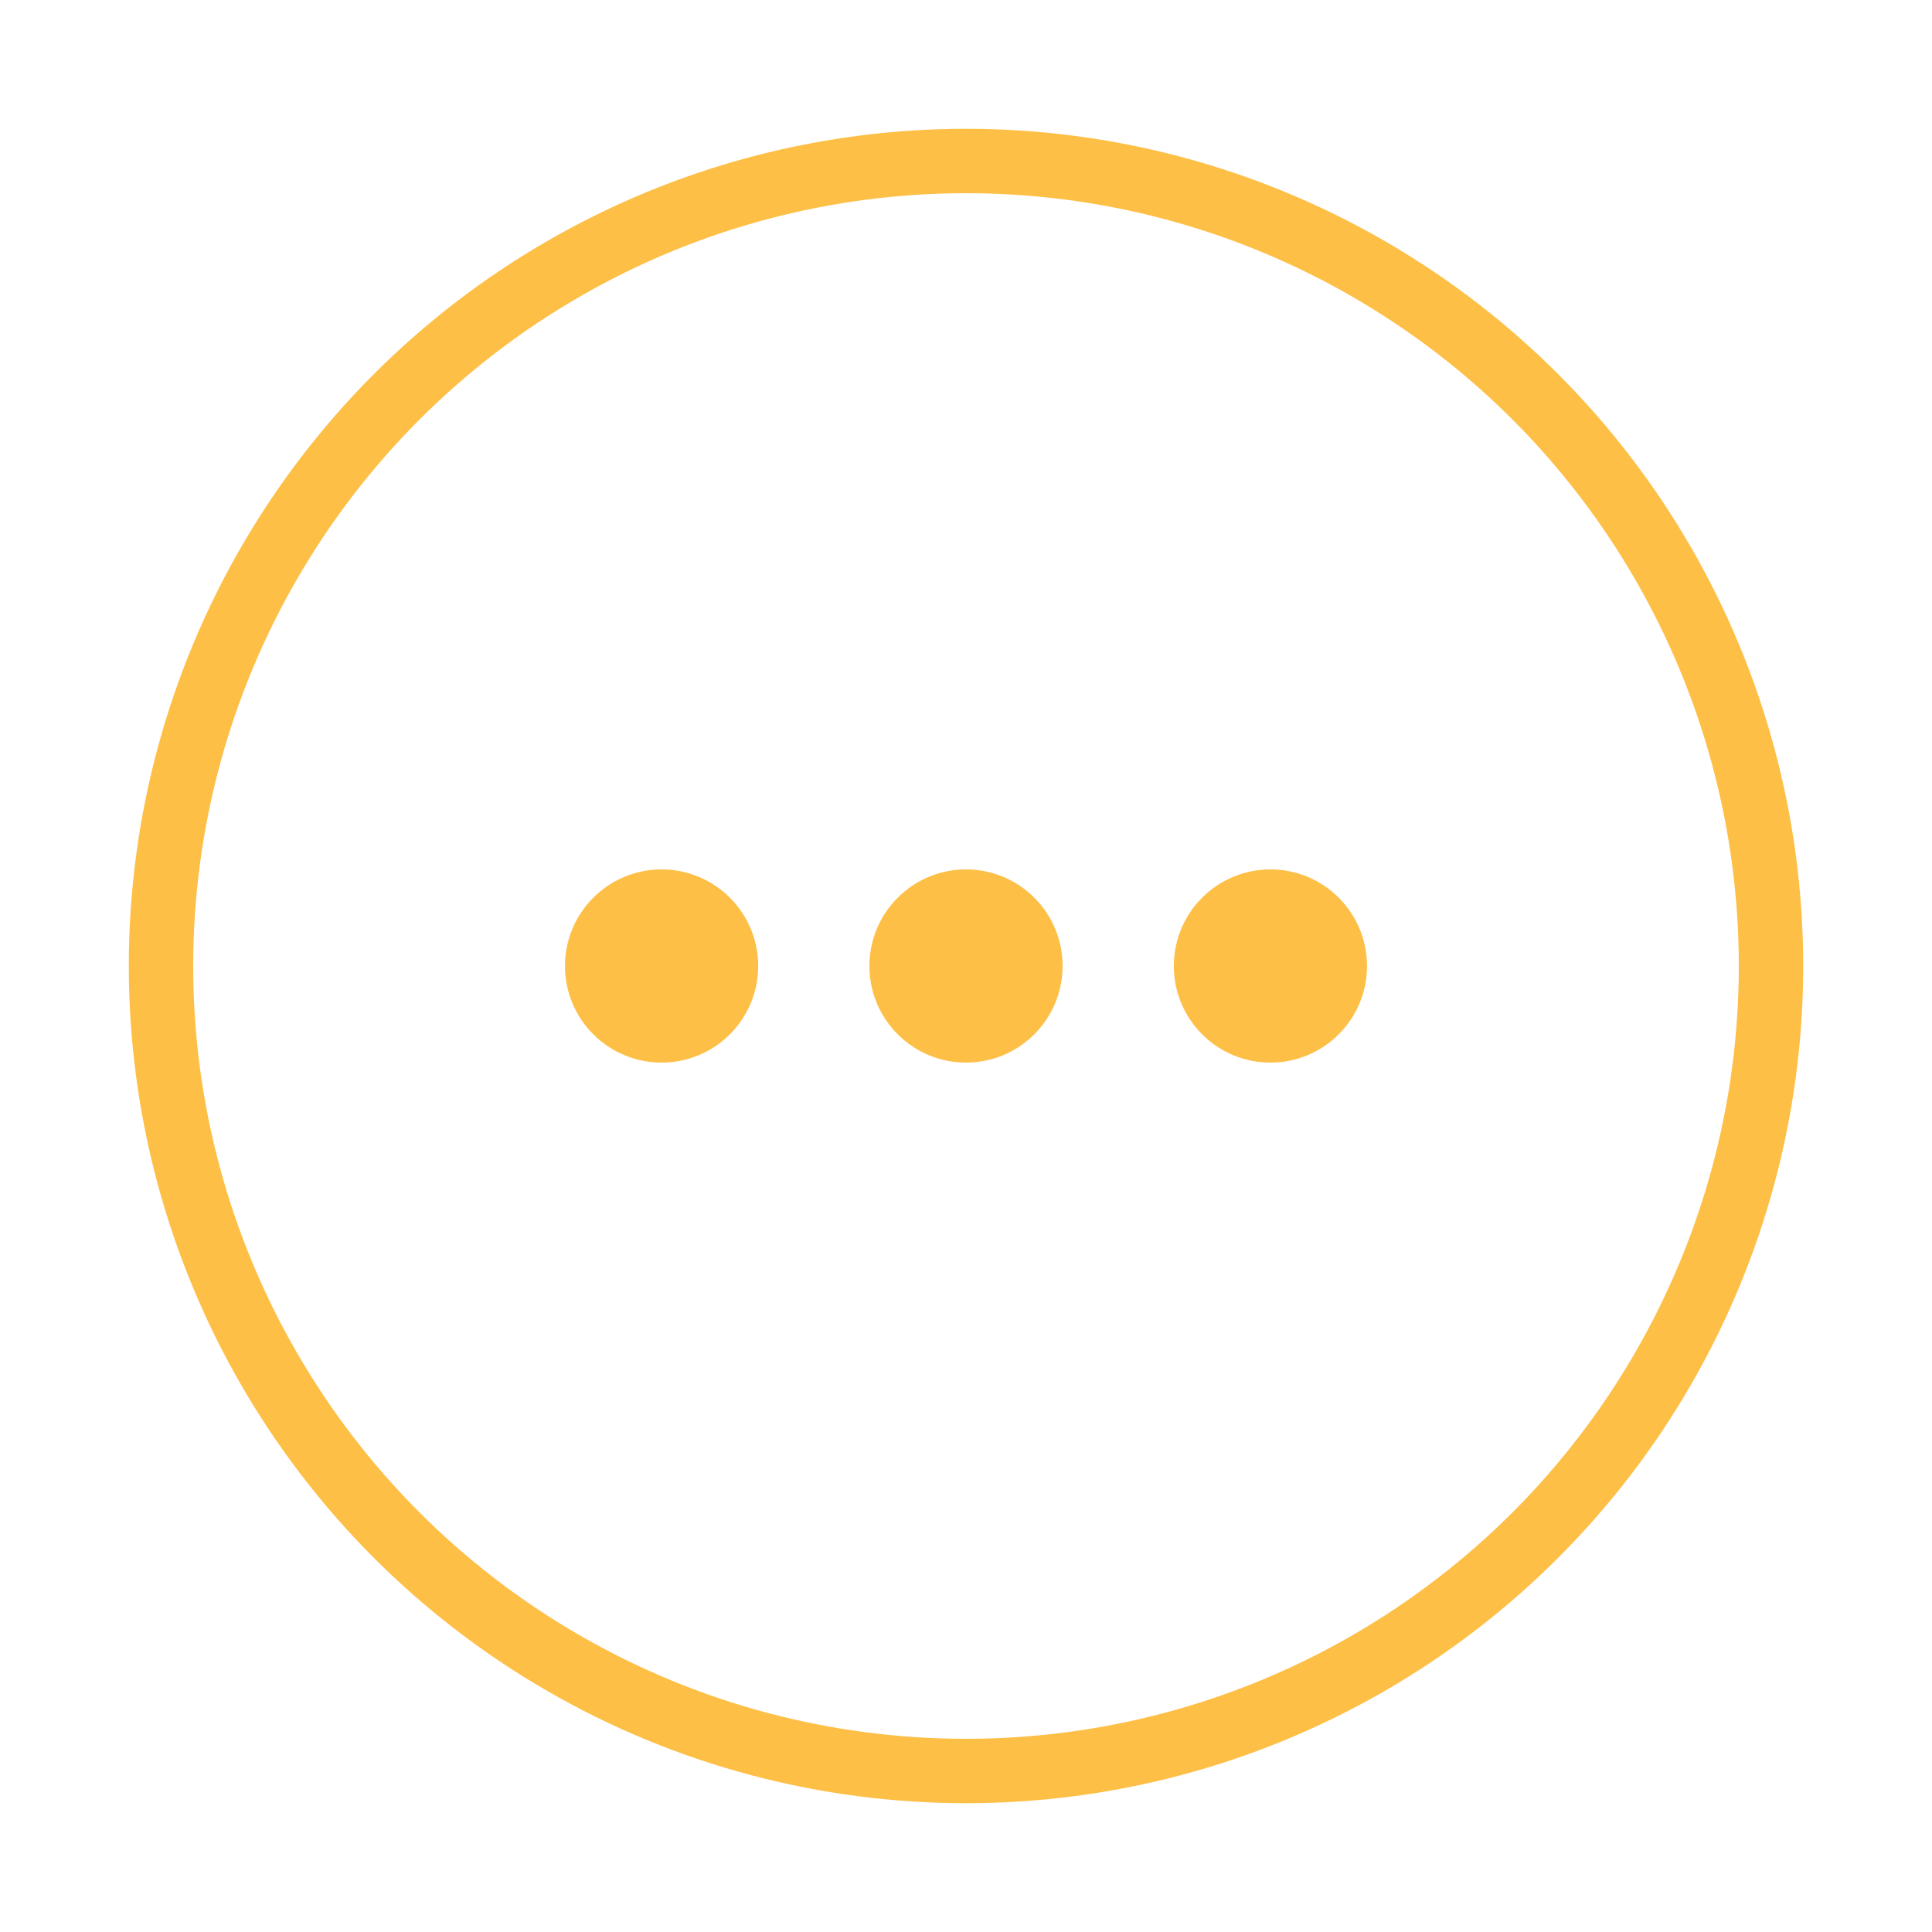 <svg width="30" height="30" viewBox="0 0 30 30" xmlns="http://www.w3.org/2000/svg">
    <g fill="none" fill-rule="evenodd">
        <path d="M0 0h30v30H0z"/>
        <circle stroke="#FDBF46" cx="15" cy="15" r="12.5"/>
        <circle stroke="#FDBF46" fill="#FDBF46" cx="15" cy="15" r="1"/>
        <circle stroke="#FDBF46" fill="#FDBF46" cx="10.273" cy="15" r="1"/>
        <circle stroke="#FDBF46" fill="#FDBF46" cx="19.727" cy="15" r="1"/>
    </g>
</svg>